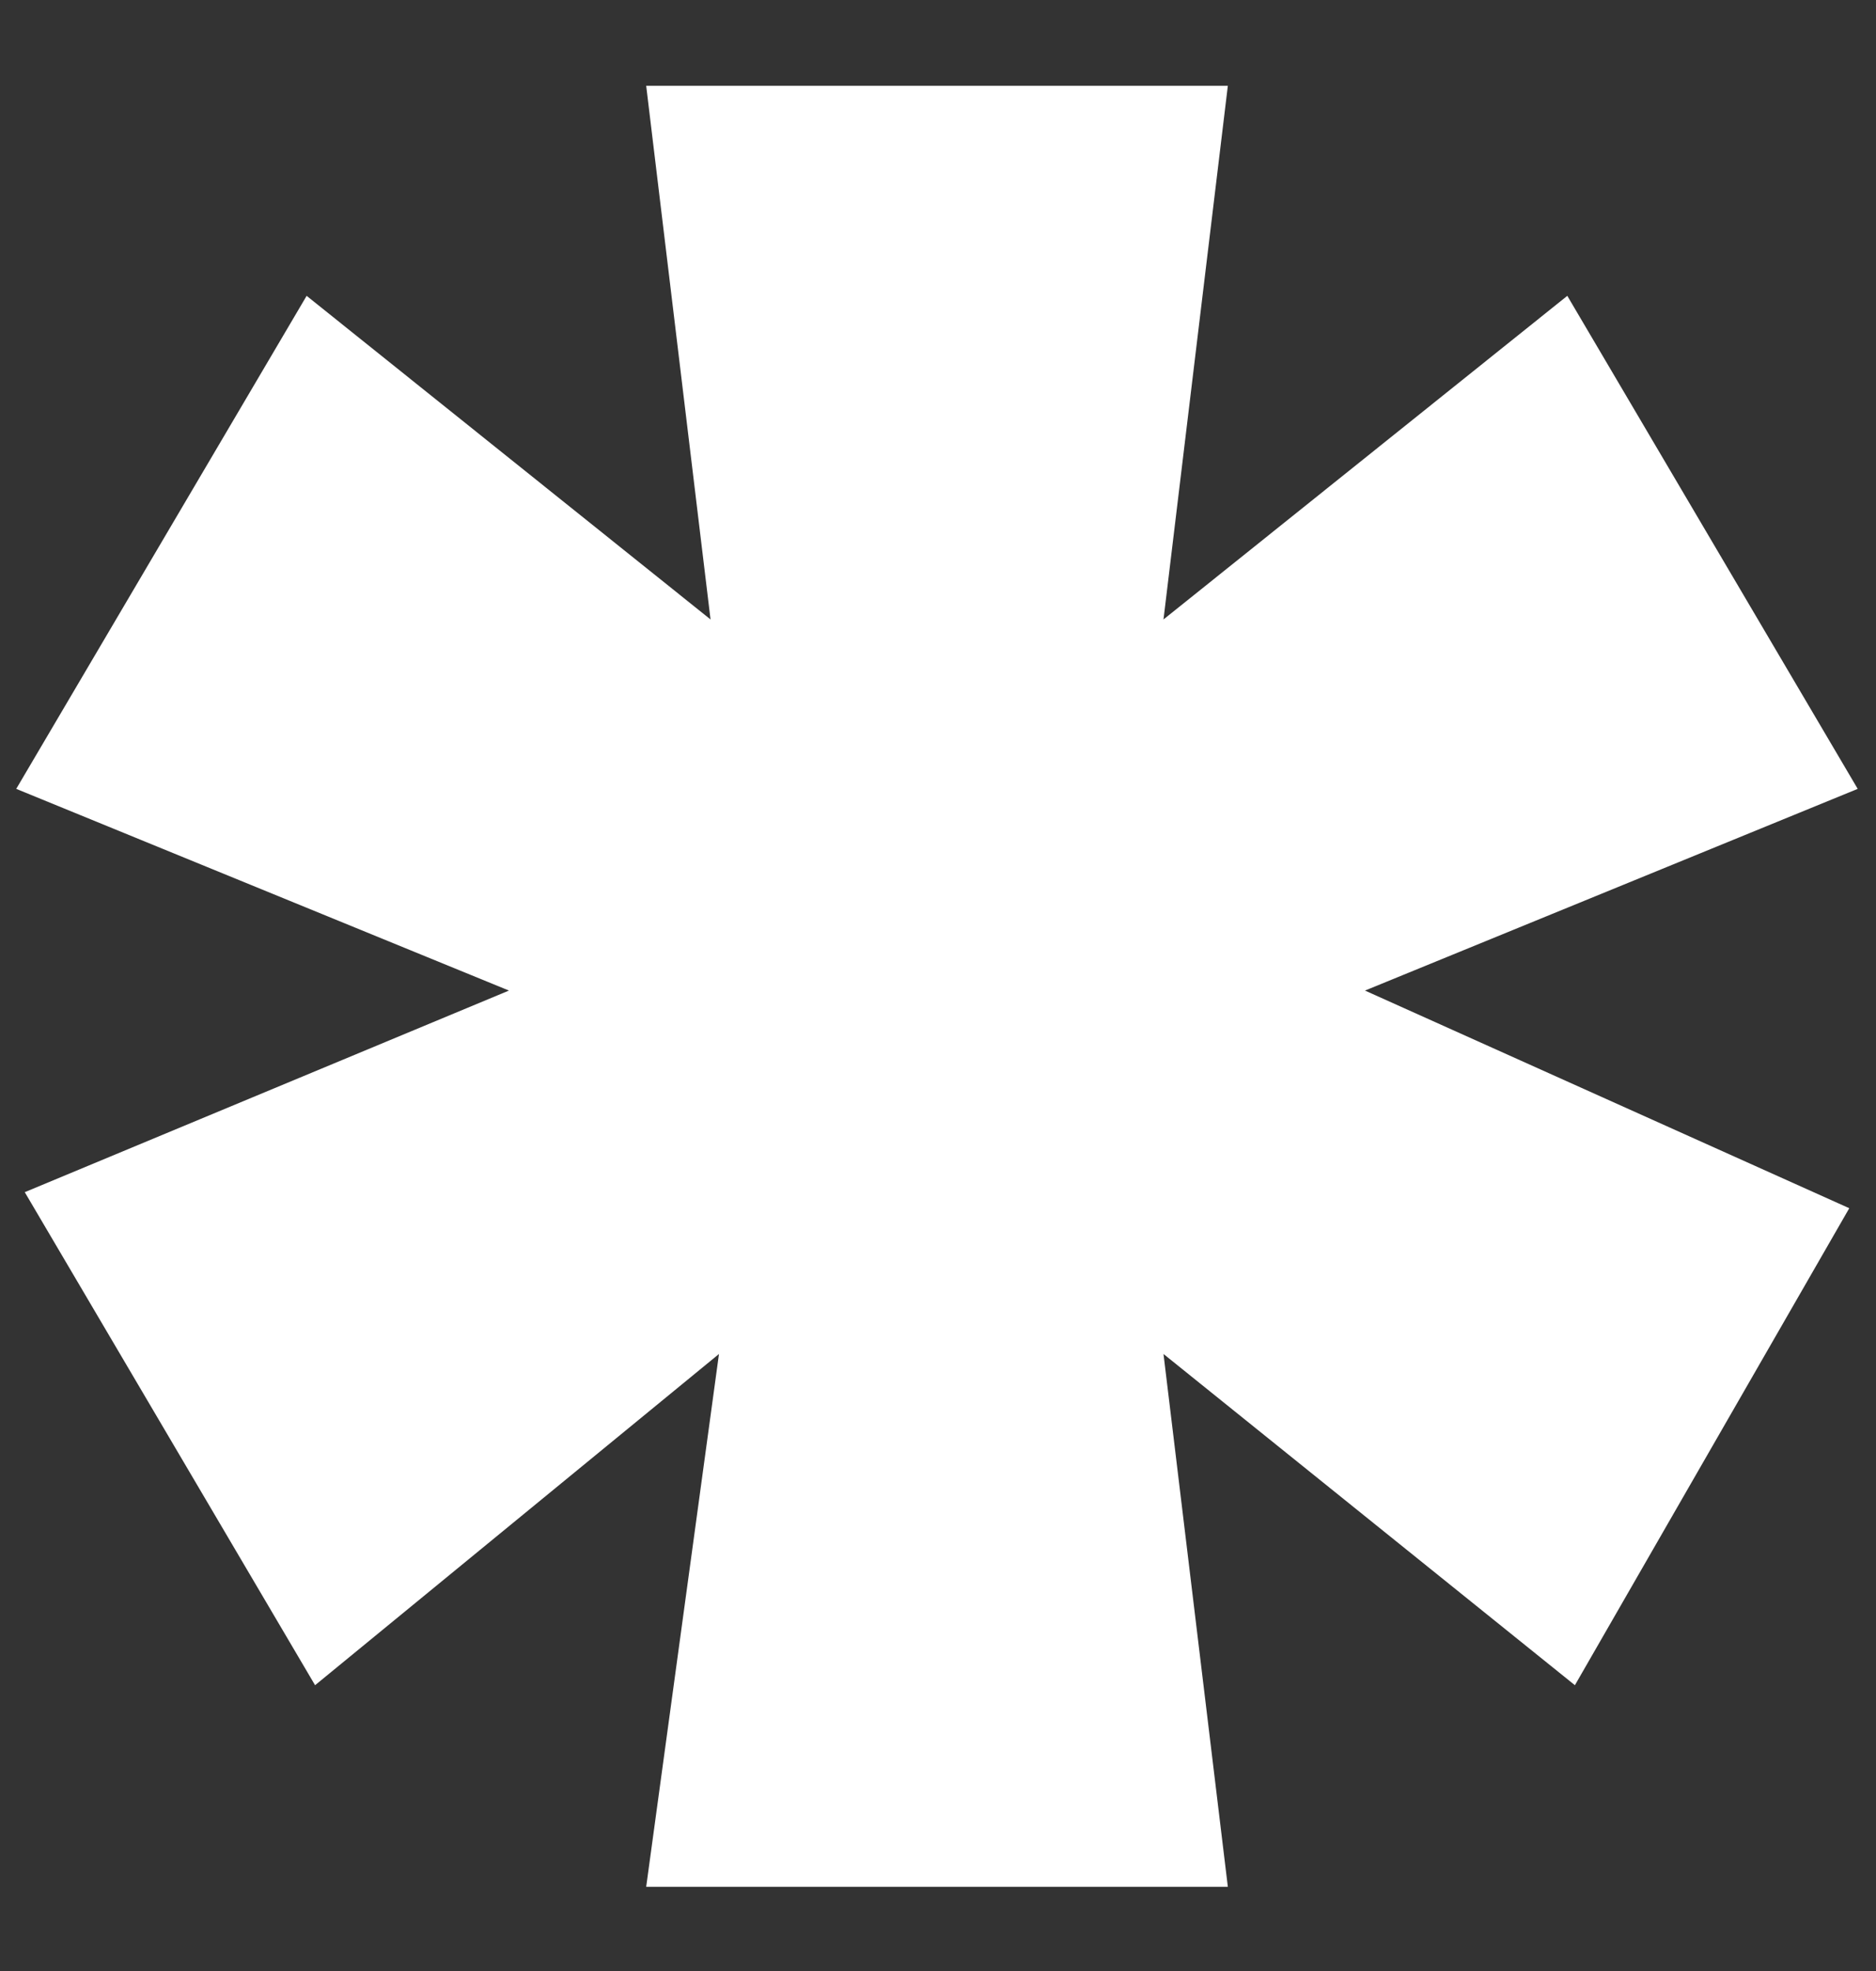 <svg width="20" height="21" viewBox="0 0 20 21" fill="none" xmlns="http://www.w3.org/2000/svg">
<rect x="0" y="0" width="20" height="21" fill="#333333" stroke="none"/>
<path d="M12.404 6.6L16.709 3.152L19.805 8.405L14.552 10.554L19.715 12.873L16.79 17.955L12.404 14.426L13.09 20.103H6.889L7.665 14.426L3.359 17.955L0.264 12.702L5.426 10.554L0.173 8.405L3.269 3.152L7.575 6.6L6.889 0.914H13.09L12.404 6.6Z" fill="white"/>
</svg>
